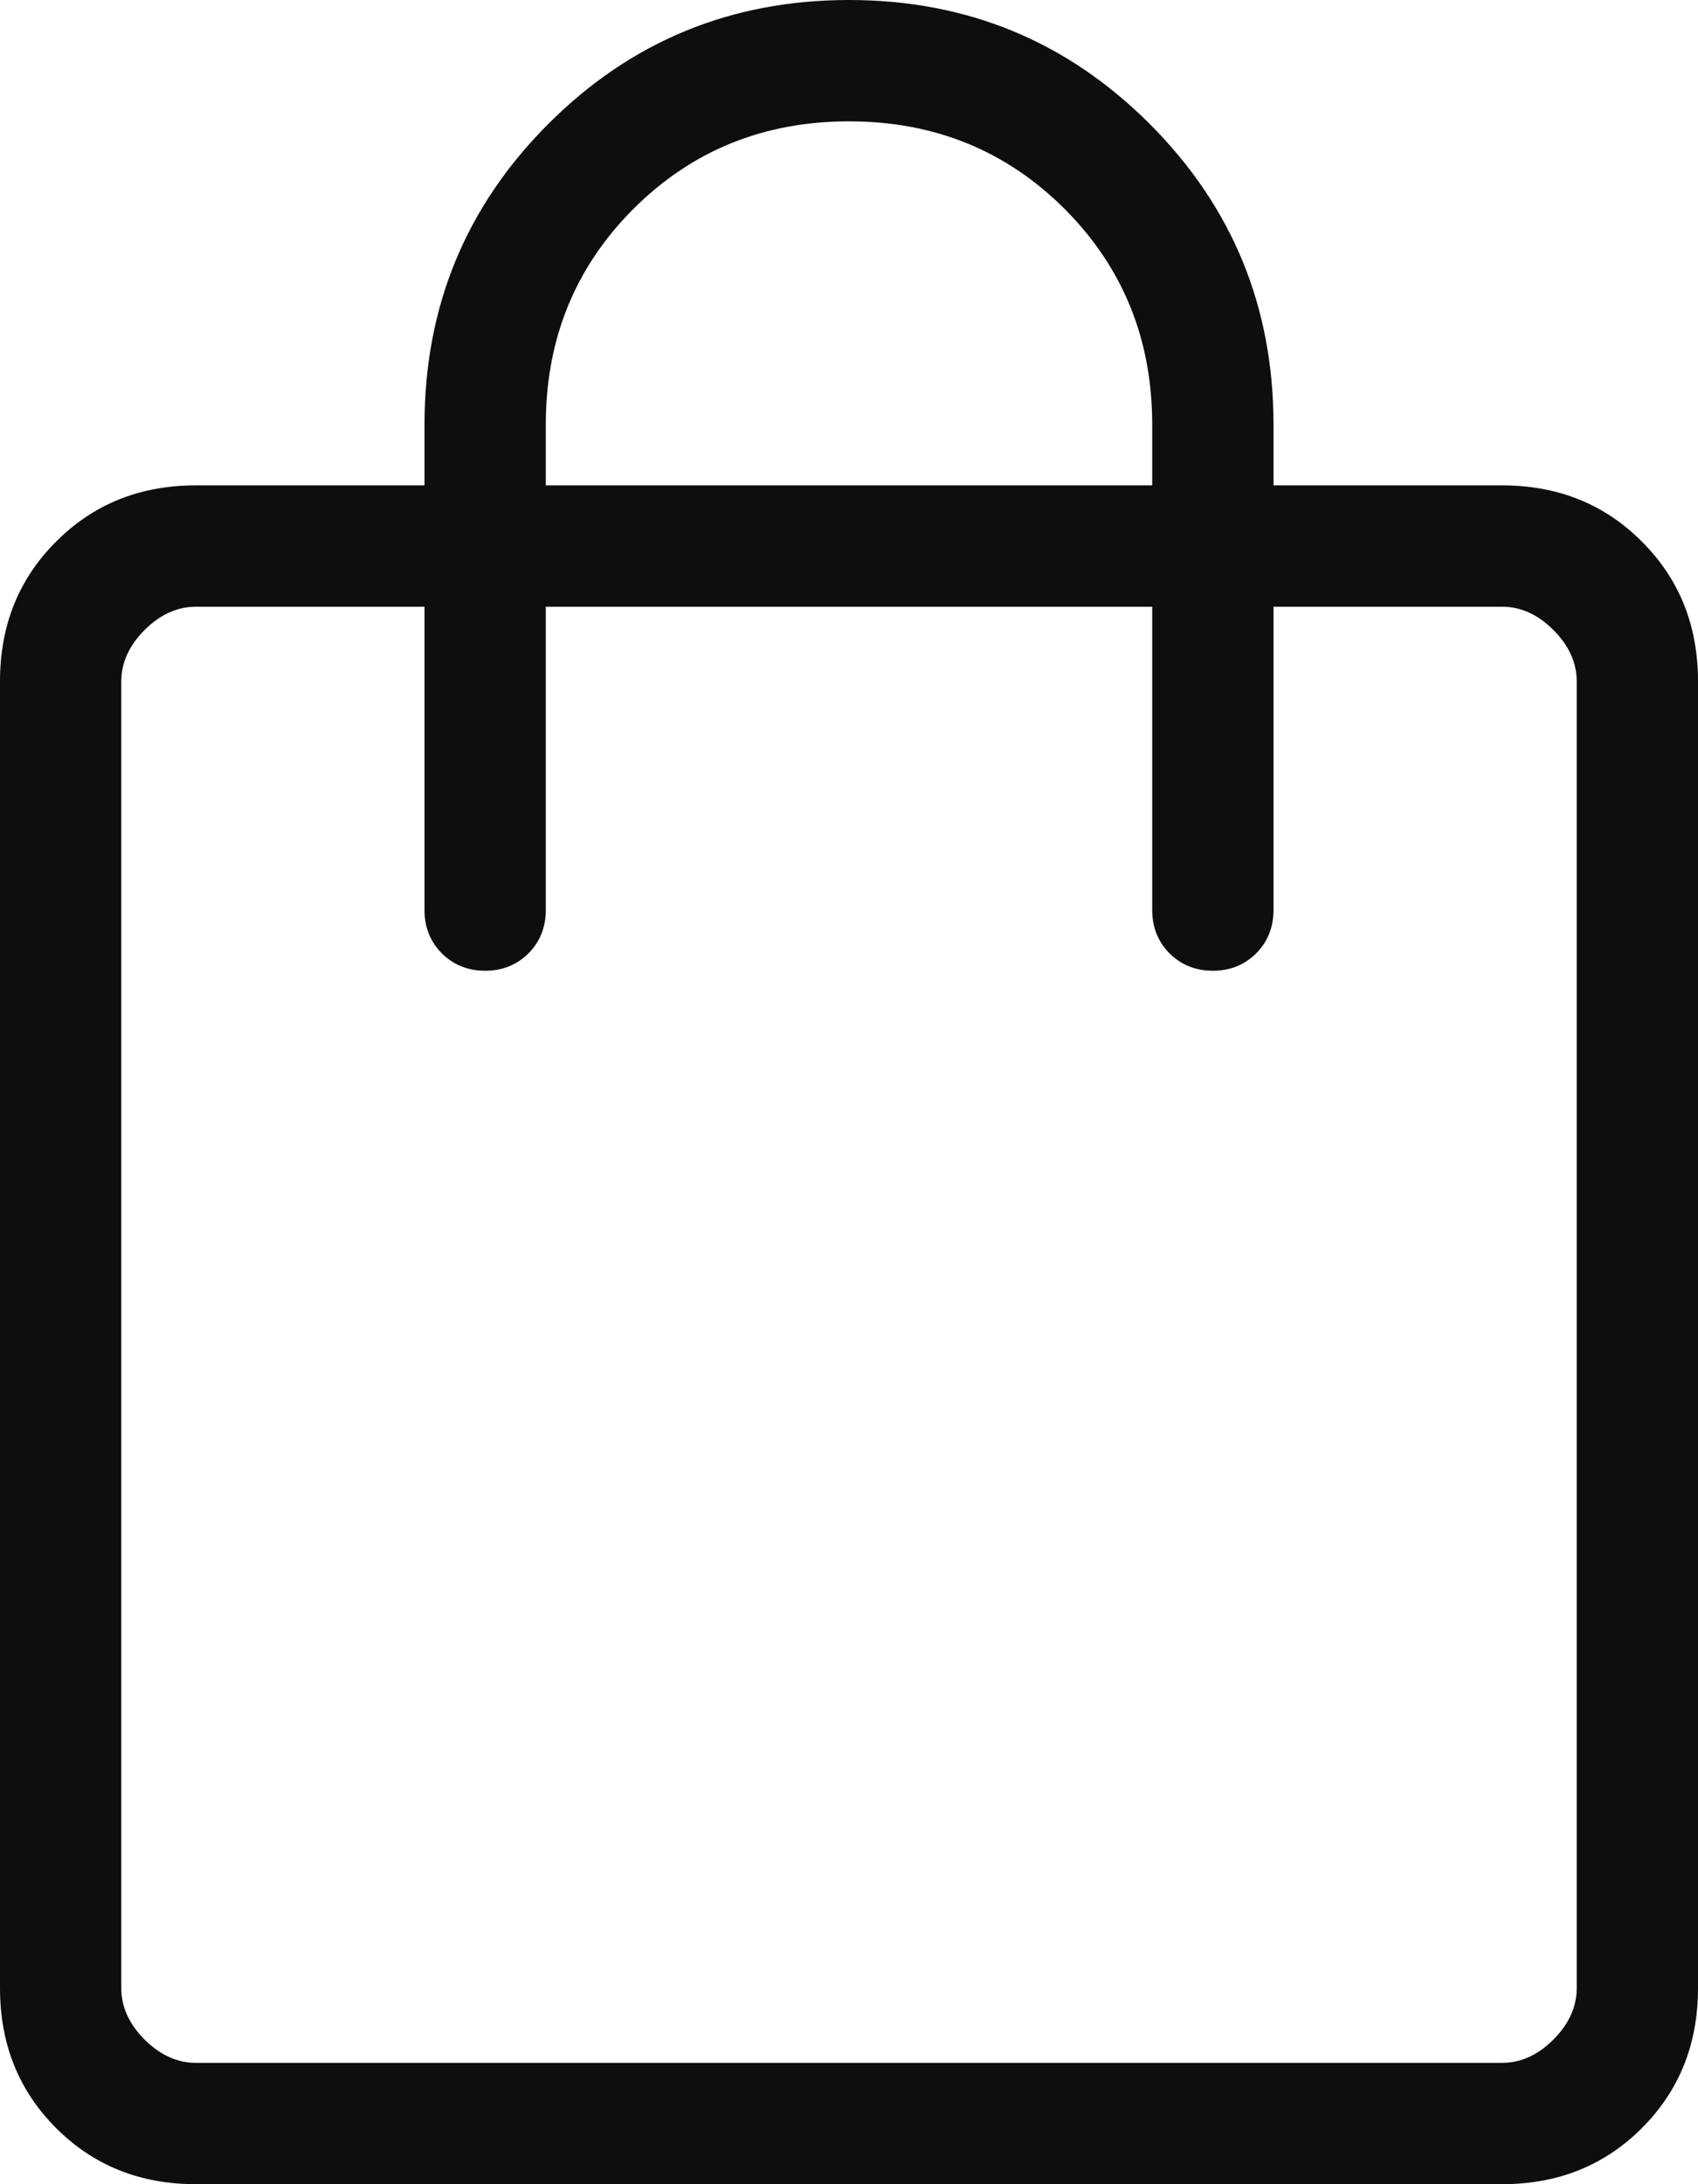 <svg width="14" height="18" viewBox="0 0 14 18" fill="none" xmlns="http://www.w3.org/2000/svg">
<path d="M1.615 18C1.155 18 0.771 17.846 0.463 17.538C0.154 17.229 0 16.845 0 16.384V5.615C0 5.155 0.154 4.771 0.463 4.463C0.771 4.154 1.155 4 1.615 4H3.5V3.5C3.5 2.528 3.84 1.702 4.521 1.021C5.202 0.34 6.028 0 7 0C7.972 0 8.798 0.34 9.479 1.021C10.16 1.702 10.5 2.528 10.5 3.5V4H12.384C12.845 4 13.229 4.154 13.537 4.463C13.846 4.771 14 5.155 14 5.615V16.384C14 16.845 13.846 17.229 13.537 17.538C13.229 17.846 12.845 18 12.384 18H1.615ZM1.615 17H12.384C12.539 17 12.68 16.936 12.808 16.808C12.936 16.68 13 16.538 13 16.384V5.615C13 5.462 12.936 5.32 12.808 5.192C12.68 5.064 12.539 5 12.384 5H10.5V7.5C10.5 7.642 10.452 7.761 10.357 7.857C10.261 7.952 10.142 8 10 8C9.858 8 9.739 7.952 9.643 7.857C9.548 7.761 9.5 7.642 9.5 7.5V5H4.5V7.5C4.5 7.642 4.452 7.761 4.357 7.857C4.261 7.952 4.142 8 4 8C3.858 8 3.739 7.952 3.643 7.857C3.548 7.761 3.5 7.642 3.5 7.5V5H1.615C1.462 5 1.32 5.064 1.192 5.192C1.064 5.32 1 5.462 1 5.615V16.384C1 16.538 1.064 16.68 1.192 16.808C1.32 16.936 1.462 17 1.615 17ZM4.5 4H9.5V3.5C9.5 2.796 9.259 2.204 8.778 1.722C8.296 1.241 7.704 1 7 1C6.296 1 5.704 1.241 5.222 1.722C4.741 2.204 4.5 2.796 4.5 3.5V4Z" fill="#0E0E0E"/>
</svg>
